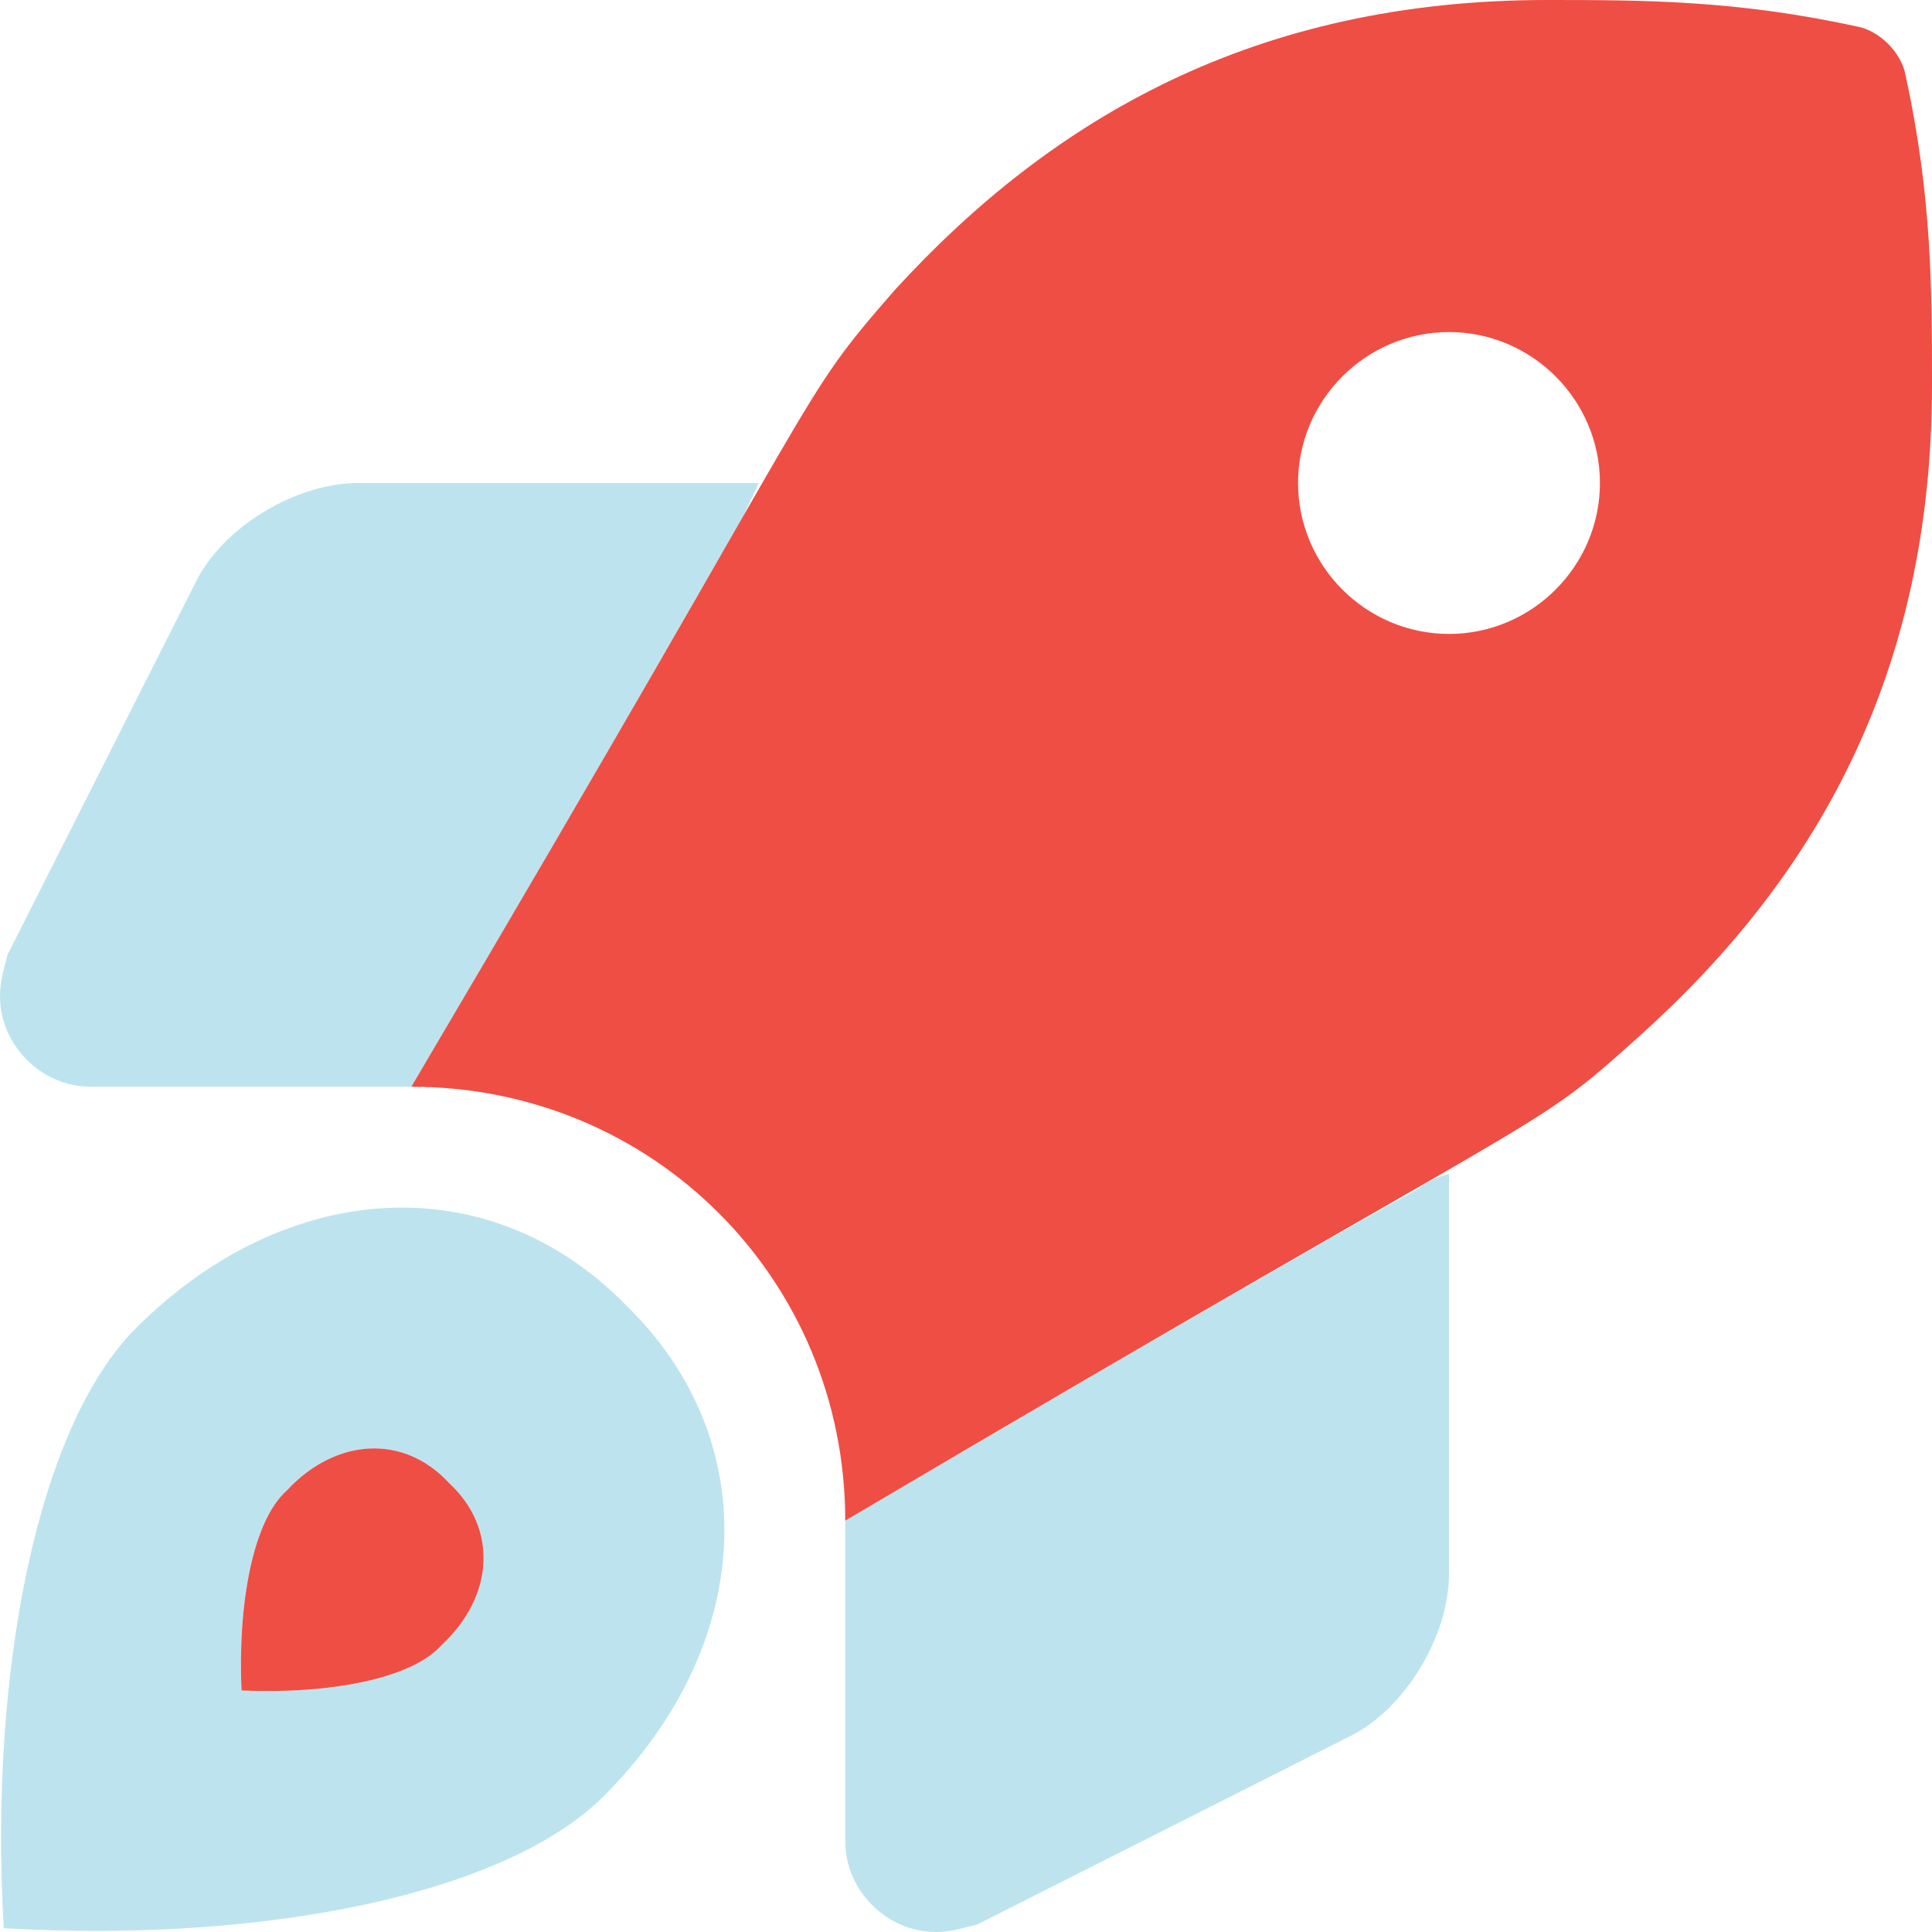 <?xml version="1.0" encoding="utf-8"?>
<!-- Generator: Adobe Illustrator 27.1.1, SVG Export Plug-In . SVG Version: 6.00 Build 0)  -->
<svg version="1.1" id="Layer_1" xmlns="http://www.w3.org/2000/svg" xmlns:xlink="http://www.w3.org/1999/xlink" x="0px" y="0px"
	 viewBox="0 0 512 512" style="enable-background:new 0 0 512 512;" xml:space="preserve">
<style type="text/css">
	.st0{opacity:0.8;fill:#ACDDEA;enable-background:new    ;}
	.st1{fill:#EF4E45;}
</style>
<path class="st0" d="M52,154L2,253c-1,4-2,7-2,11c0,13,11,24,24,24h85c47-79,72-124,88-151c1-3,3-6,4-9H95C78,128,59,140,52,154z
	 M376,315c-27,15-72,41-152,88v85c0,13,11,24,24,24c4,0,7-1,11-2l99-50c14-7,26-26,26-43V311C381,312,378,313,376,315z M36,352
	C10,378-3,443,1,511c69,4,133-9,159-35c40-40,43-94,6-130C130,309,76,312,36,352z M117,436c-8,9-30,13-53,12c-1-23,3-45,12-53
	c13-14,31-15,43-2C132,405,131,423,117,436z"/>
<path class="st1" d="M505,20c-1-6-7-12-13-13c-32-7-57-7-82-7c-77,0-131,31-173,77c-27,31-14,18-128,211l0,0c64,0,115,51,115,115
	c193-114,180-101,210-128c47-42,78-96,78-173C512,77,512,52,505,20z M384,168c-22,0-40-18-40-40s18-40,40-40s40,18,40,40
	S406,168,384,168z M76,395c-9,8-13,30-12,53c23,1,45-3,53-12c14-13,15-31,2-43C107,380,89,381,76,395z"/>
</svg>
